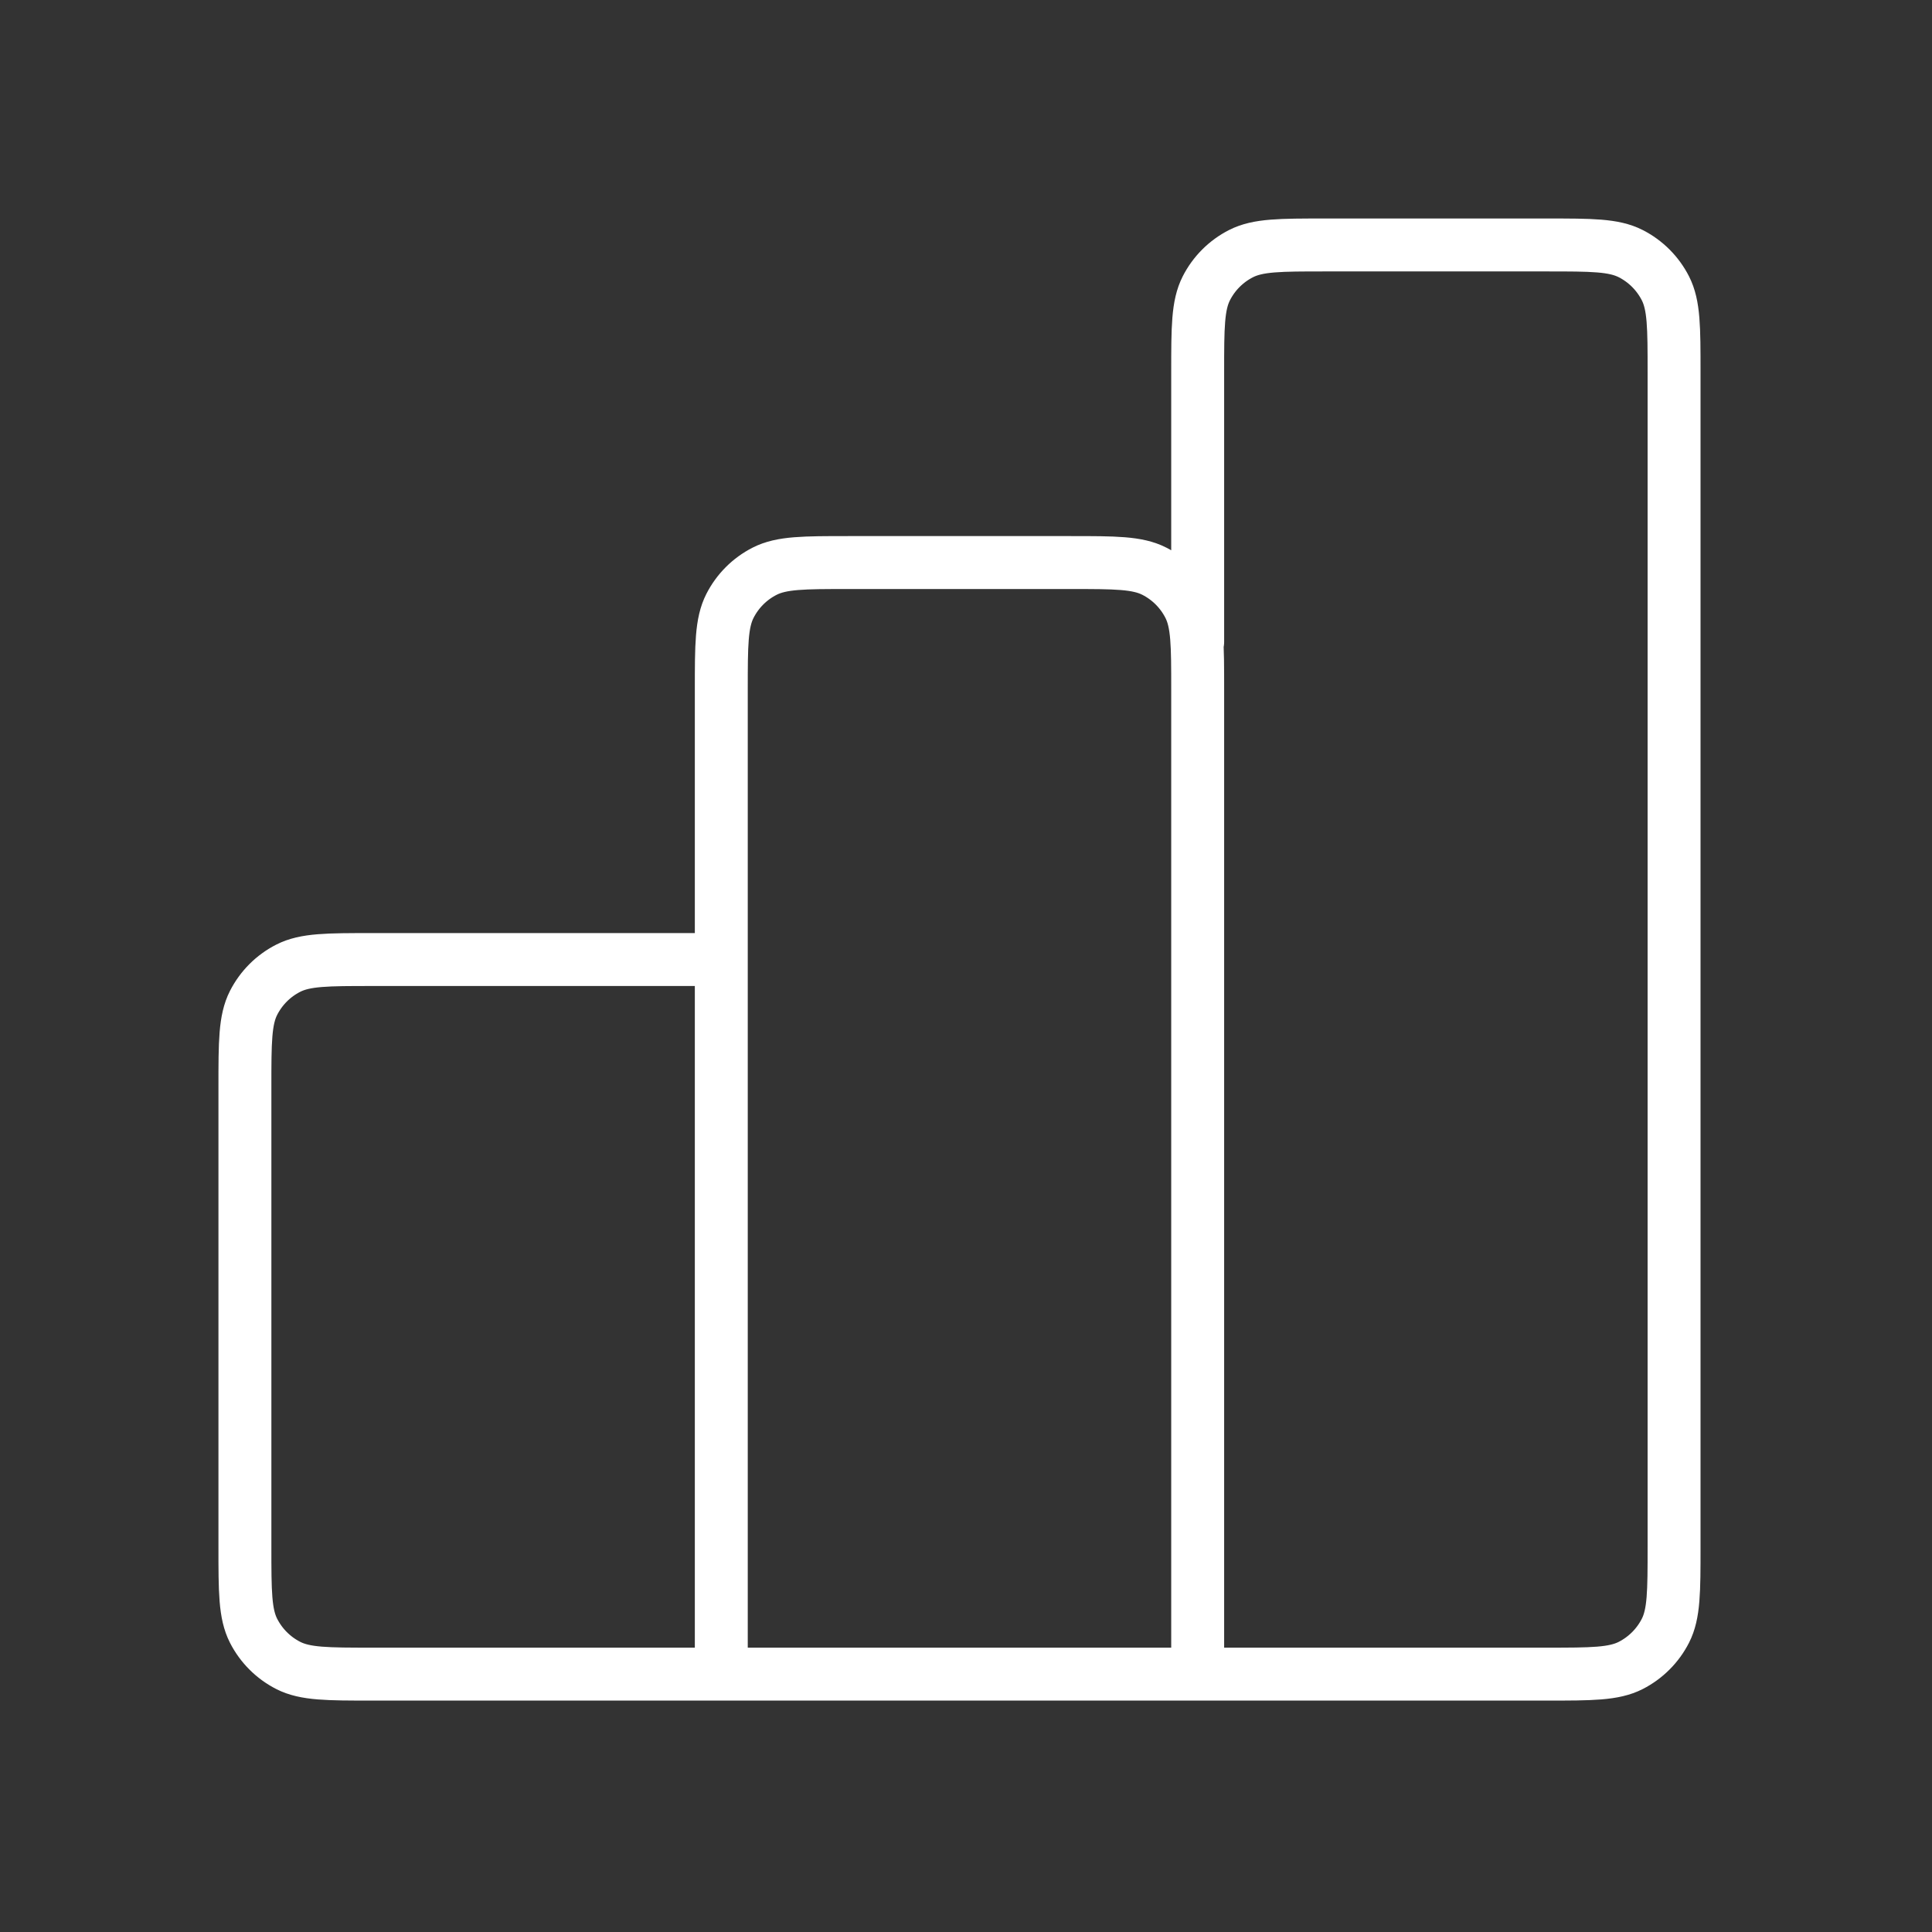<svg width="73" height="73" viewBox="0 0 73 73" fill="none" xmlns="http://www.w3.org/2000/svg">
<rect x="0" y="0" width="73" height="73" fill="#333333" stroke="none"/>
<path d="M27.254 36.256H14.054C12.374 36.256 11.534 36.256 10.892 36.583C10.327 36.87 9.869 37.329 9.581 37.894C9.254 38.536 9.254 39.376 9.254 41.056V58.456C9.254 60.136 9.254 60.976 9.581 61.618C9.869 62.182 10.327 62.641 10.892 62.929C11.534 63.256 12.374 63.256 14.054 63.256H27.254M27.254 63.256H45.254M27.254 63.256L27.254 26.056C27.254 24.376 27.254 23.536 27.581 22.894C27.869 22.329 28.327 21.87 28.892 21.583C29.534 21.256 30.374 21.256 32.054 21.256H40.454C42.134 21.256 42.974 21.256 43.616 21.583C44.18 21.87 44.639 22.329 44.927 22.894C45.254 23.536 45.254 24.376 45.254 26.056V63.256M45.254 63.256H58.454C60.134 63.256 60.974 63.256 61.616 62.929C62.18 62.641 62.639 62.182 62.927 61.618C63.254 60.976 63.254 60.136 63.254 58.456V14.056C63.254 12.376 63.254 11.536 62.927 10.894C62.639 10.329 62.18 9.87 61.616 9.583C60.974 9.256 60.134 9.256 58.454 9.256H50.054C48.374 9.256 47.534 9.256 46.892 9.583C46.328 9.87 45.868 10.329 45.581 10.894C45.254 11.536 45.254 12.376 45.254 14.056V24.256" stroke="white" stroke-width="2" stroke-linecap="round" stroke-linejoin="round"/>
</svg>
